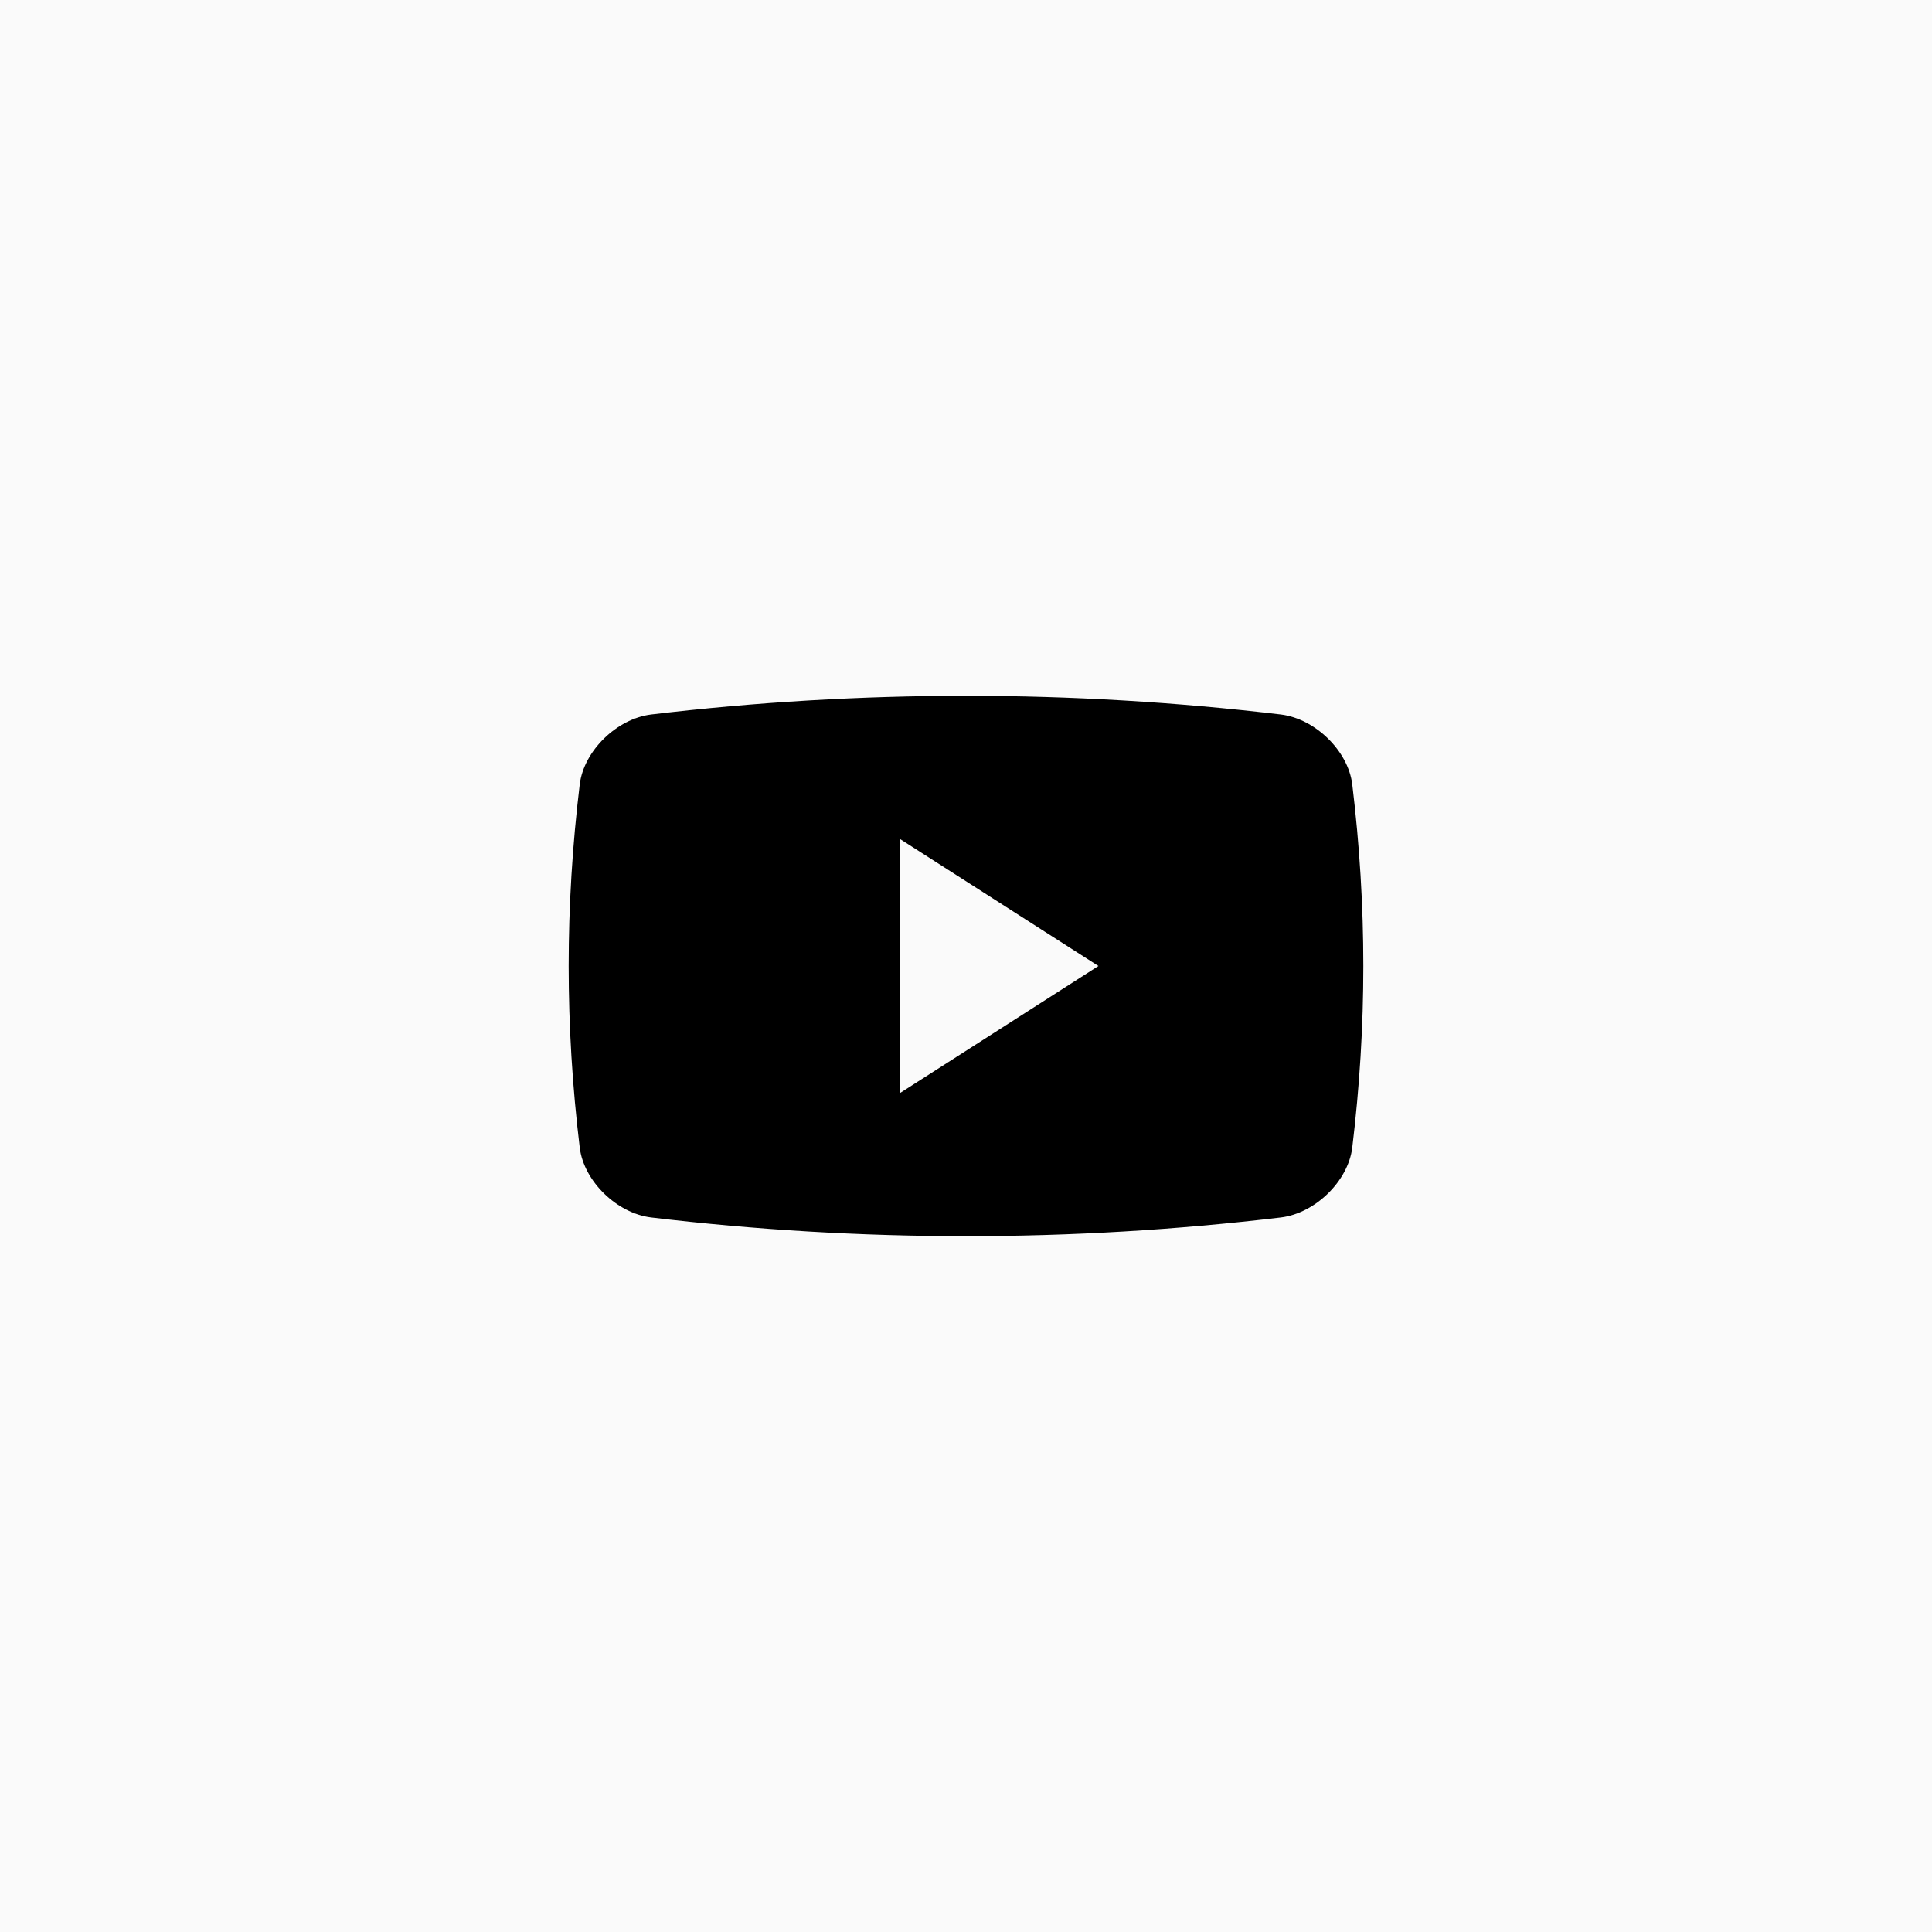 <svg width="40" height="40" viewBox="0 0 40 40" fill="none" xmlns="http://www.w3.org/2000/svg">
<rect x="0" y="0" width="40" height="40" fill="#808080" stroke="none"/>
<rect x="0.5" y="0.5" width="39" height="39" fill="#FAFAFA" stroke="#FAFAFA"/>
<rect width="40" height="40" fill="#FAFAFA"/>
<path d="M27.997 16.237C27.911 15.545 27.232 14.882 26.521 14.793C22.19 14.277 17.809 14.277 13.479 14.793C12.768 14.882 12.089 15.545 12.003 16.237C11.697 18.771 11.697 21.229 12.003 23.763C12.089 24.454 12.768 25.118 13.479 25.206C17.809 25.723 22.19 25.723 26.521 25.206C27.232 25.118 27.911 24.454 27.997 23.763C28.303 21.229 28.303 18.771 27.997 16.237ZM18.629 22.633V17.368L22.742 20L18.629 22.633Z" fill="black"/>
</svg>
